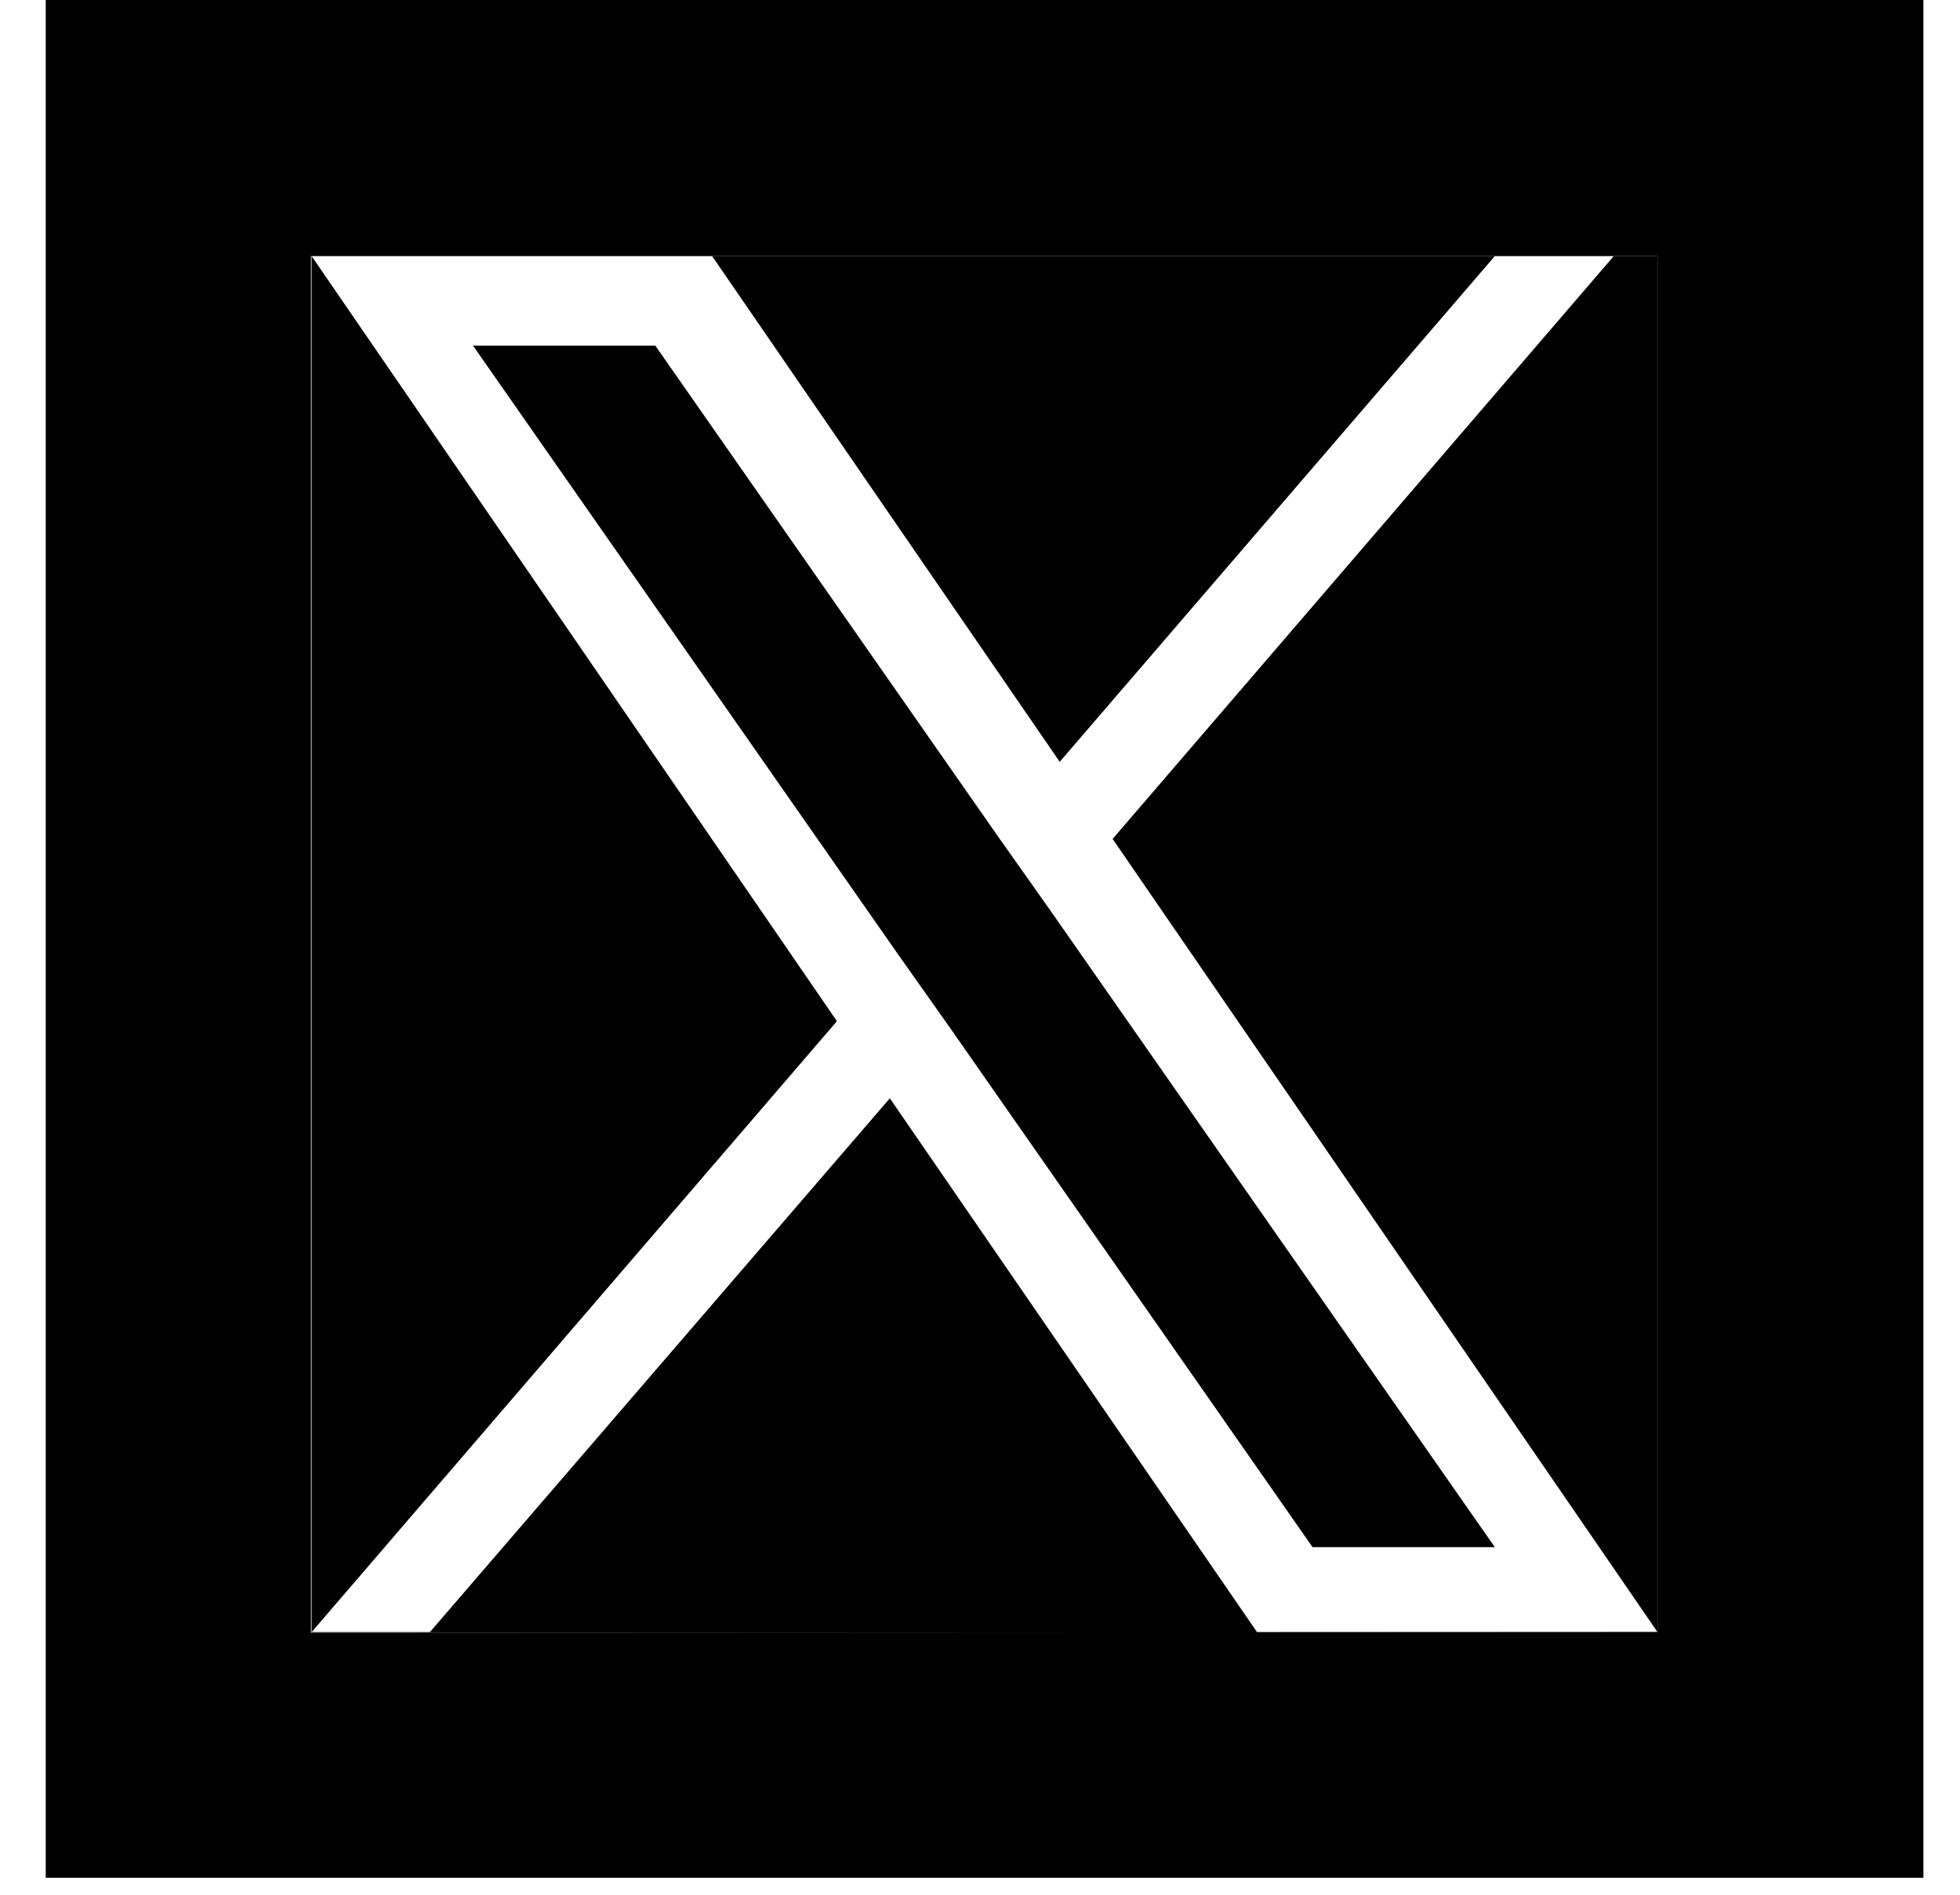<svg width="30" height="29" viewBox="0 0 30 29" fill="none" xmlns="http://www.w3.org/2000/svg">
<path d="M4.77 3.92V24.98L12.81 15.63L4.77 3.92Z" fill="black"/>
<path d="M13.62 16.81L6.58 24.98H4.77V24.99H25.37V24.98H19.24L13.62 16.81Z" fill="black"/>
<path d="M22.88 3.92H10.9L16.22 11.66L22.88 3.92Z" fill="black"/>
<path d="M15.26 12.78L10.03 5.29H7.24L13.72 14.57L14.54 15.73L20.09 23.68H22.88L16.08 13.94L15.26 12.78Z" fill="black"/>
<path d="M17.03 12.84L25.37 24.98V3.92H24.7L17.03 12.84Z" fill="black"/>
<path d="M0.7 0V28.74H29.44V0H0.7ZM25.37 24.98L4.76 24.99V3.92H25.37V24.98Z" fill="black"/>
</svg>
